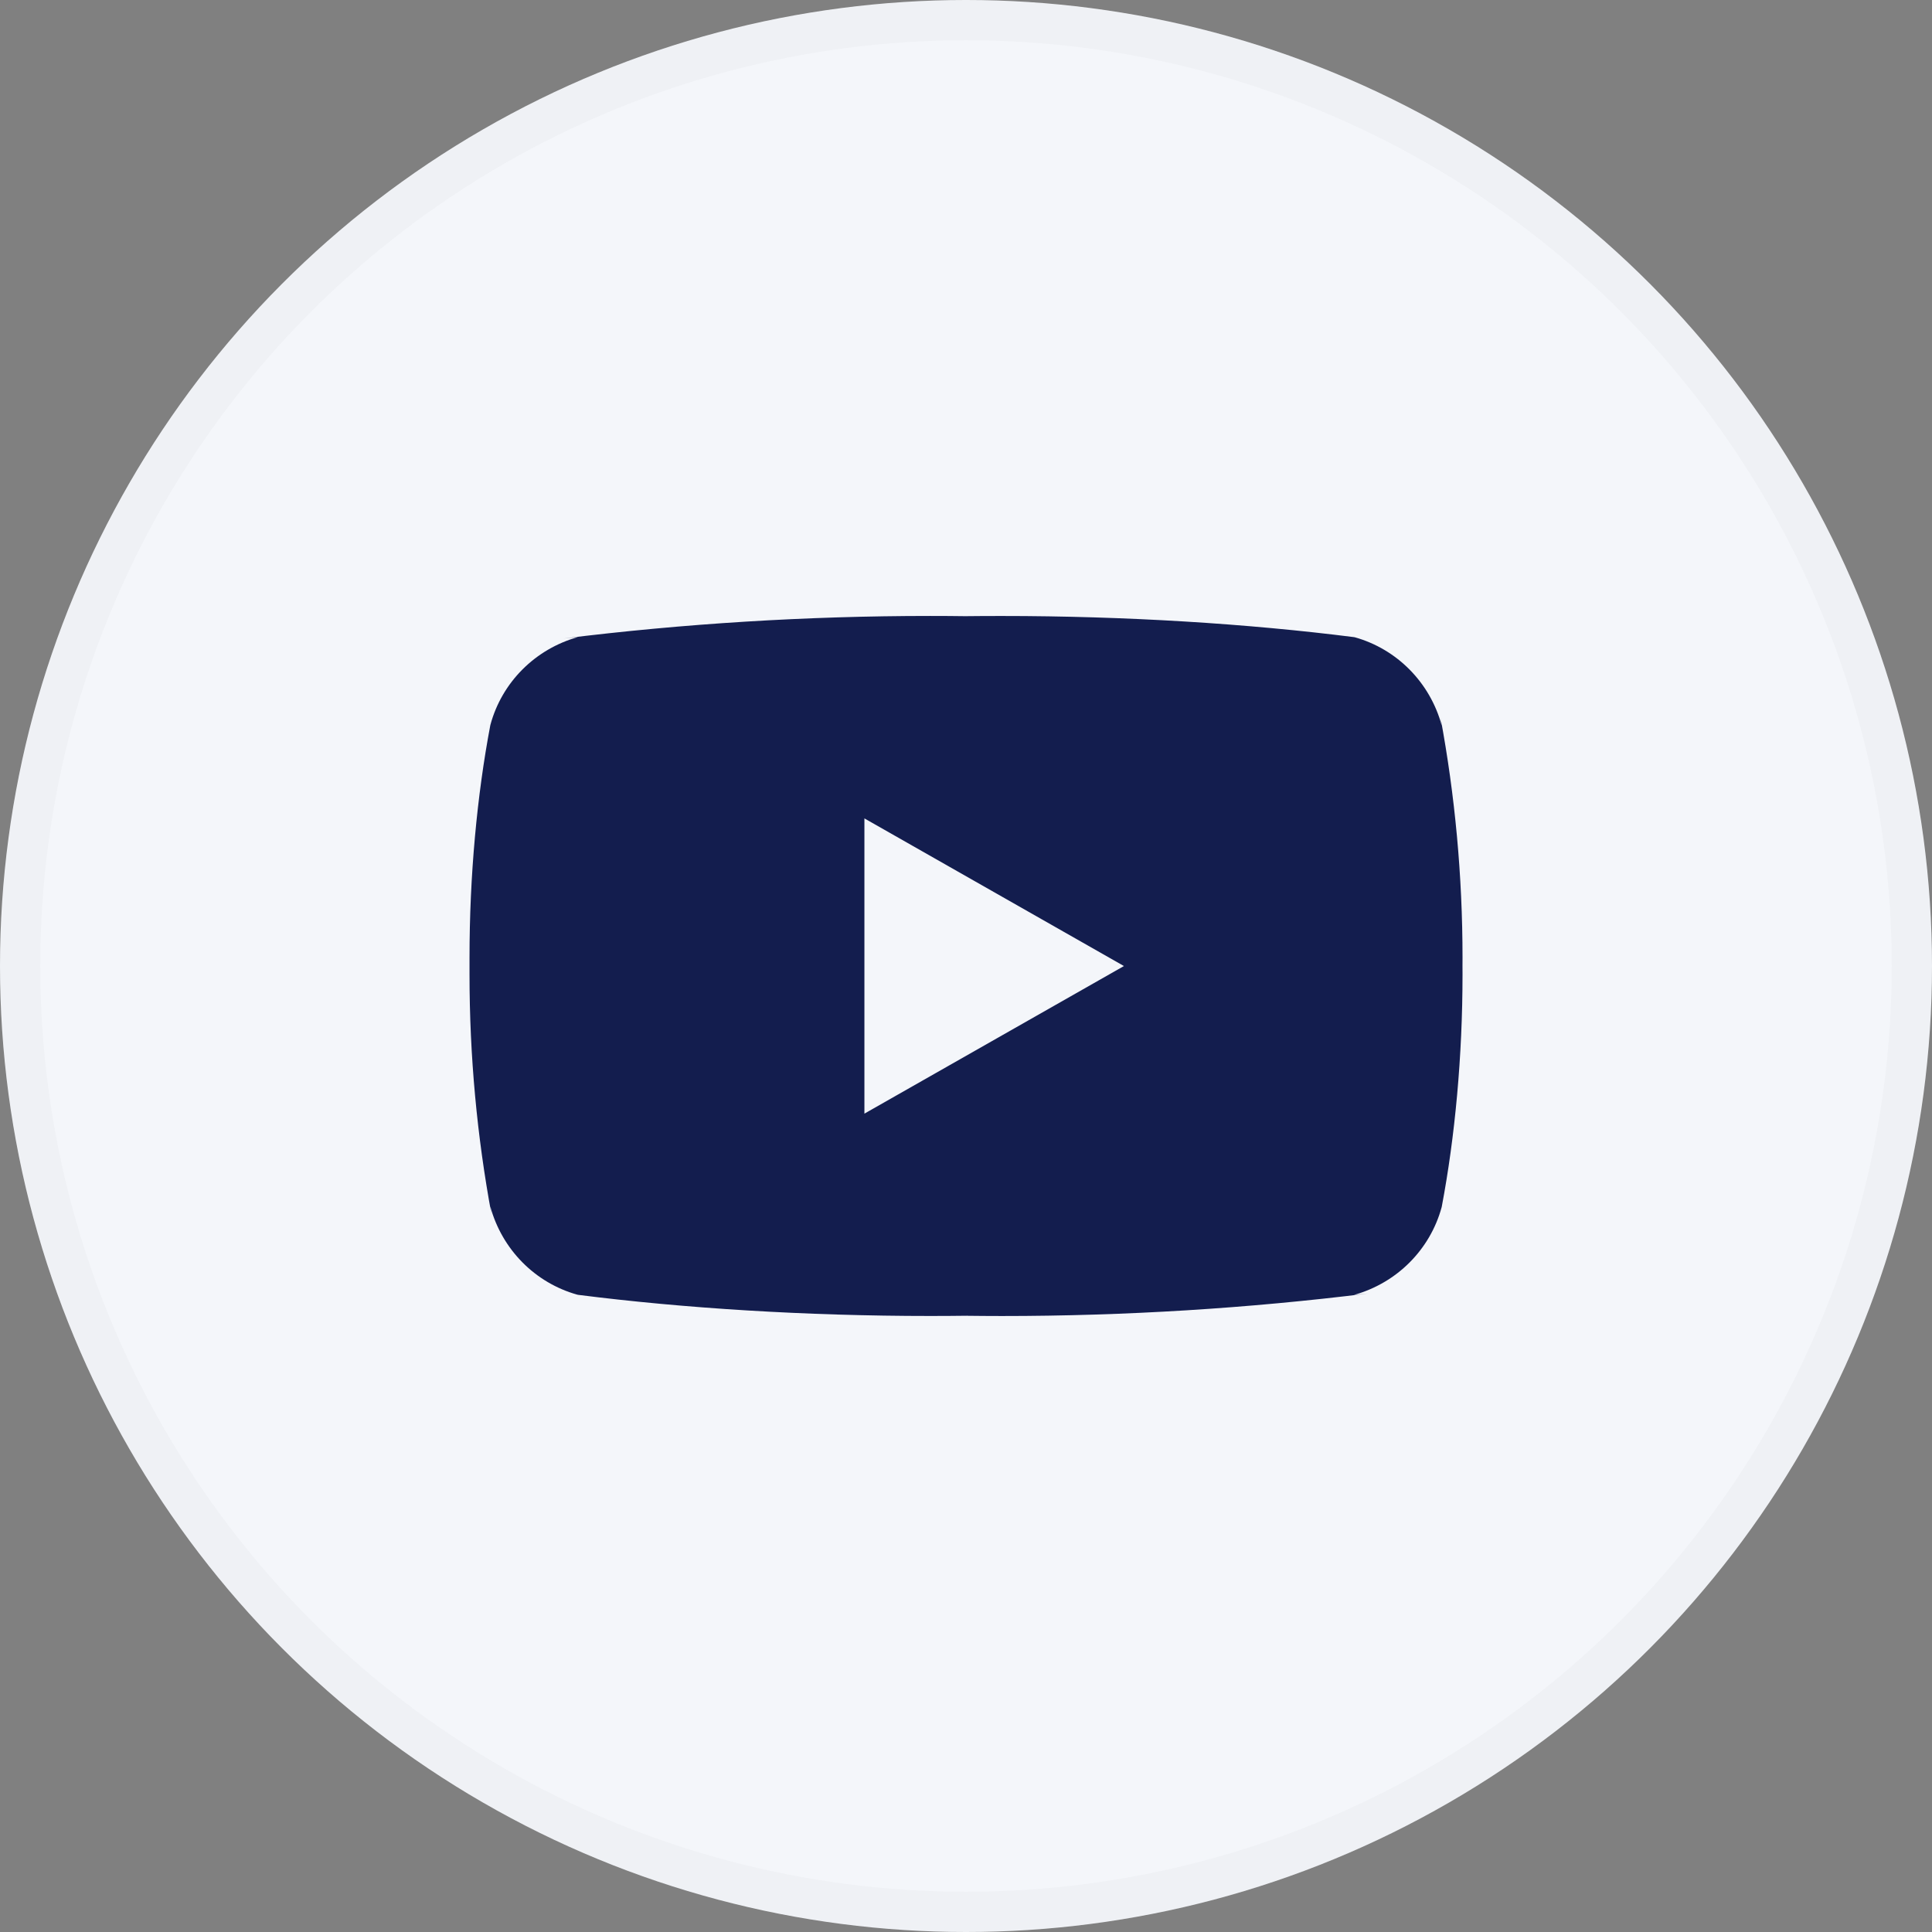 <svg width="48" height="48" viewBox="0 0 48 48" fill="none" xmlns="http://www.w3.org/2000/svg">
<rect x="0" y="0" width="48" height="48" fill="#808080" stroke="none"/>
<circle cx="24" cy="24" r="24" fill="#F4F6FA"/>
<circle cx="24" cy="24" r="23.5" stroke="black" stroke-opacity="0.02"/>
<path d="M21.476 27.668V20.333L27.924 24.001L21.476 27.668ZM35.819 18.024C35.528 16.954 34.705 16.126 33.66 15.833L33.637 15.829C31.011 15.495 27.973 15.304 24.89 15.304C24.577 15.304 24.264 15.305 23.952 15.309L24 15.309C23.735 15.305 23.423 15.303 23.11 15.303C20.027 15.303 16.988 15.494 14.004 15.863L14.361 15.827C13.294 16.125 12.472 16.952 12.186 18.001L12.181 18.022C11.852 19.757 11.665 21.753 11.665 23.794C11.665 23.866 11.665 23.938 11.665 24.01V23.998C11.665 24.059 11.665 24.132 11.665 24.204C11.665 26.244 11.853 28.24 12.212 30.175L12.181 29.974C12.472 31.045 13.295 31.872 14.34 32.165L14.363 32.17C16.989 32.504 20.027 32.695 23.11 32.695C23.422 32.695 23.735 32.693 24.048 32.689L24 32.69C24.265 32.693 24.577 32.696 24.89 32.696C27.974 32.696 31.012 32.505 33.996 32.135L33.639 32.172C34.707 31.874 35.529 31.046 35.816 29.997L35.821 29.976C36.149 28.241 36.336 26.245 36.336 24.206C36.336 24.133 36.336 24.061 36.335 23.989V24C36.335 23.939 36.336 23.867 36.336 23.794C36.336 21.754 36.148 19.759 35.788 17.823L35.819 18.024Z" fill="#131D4E"/>
</svg>
